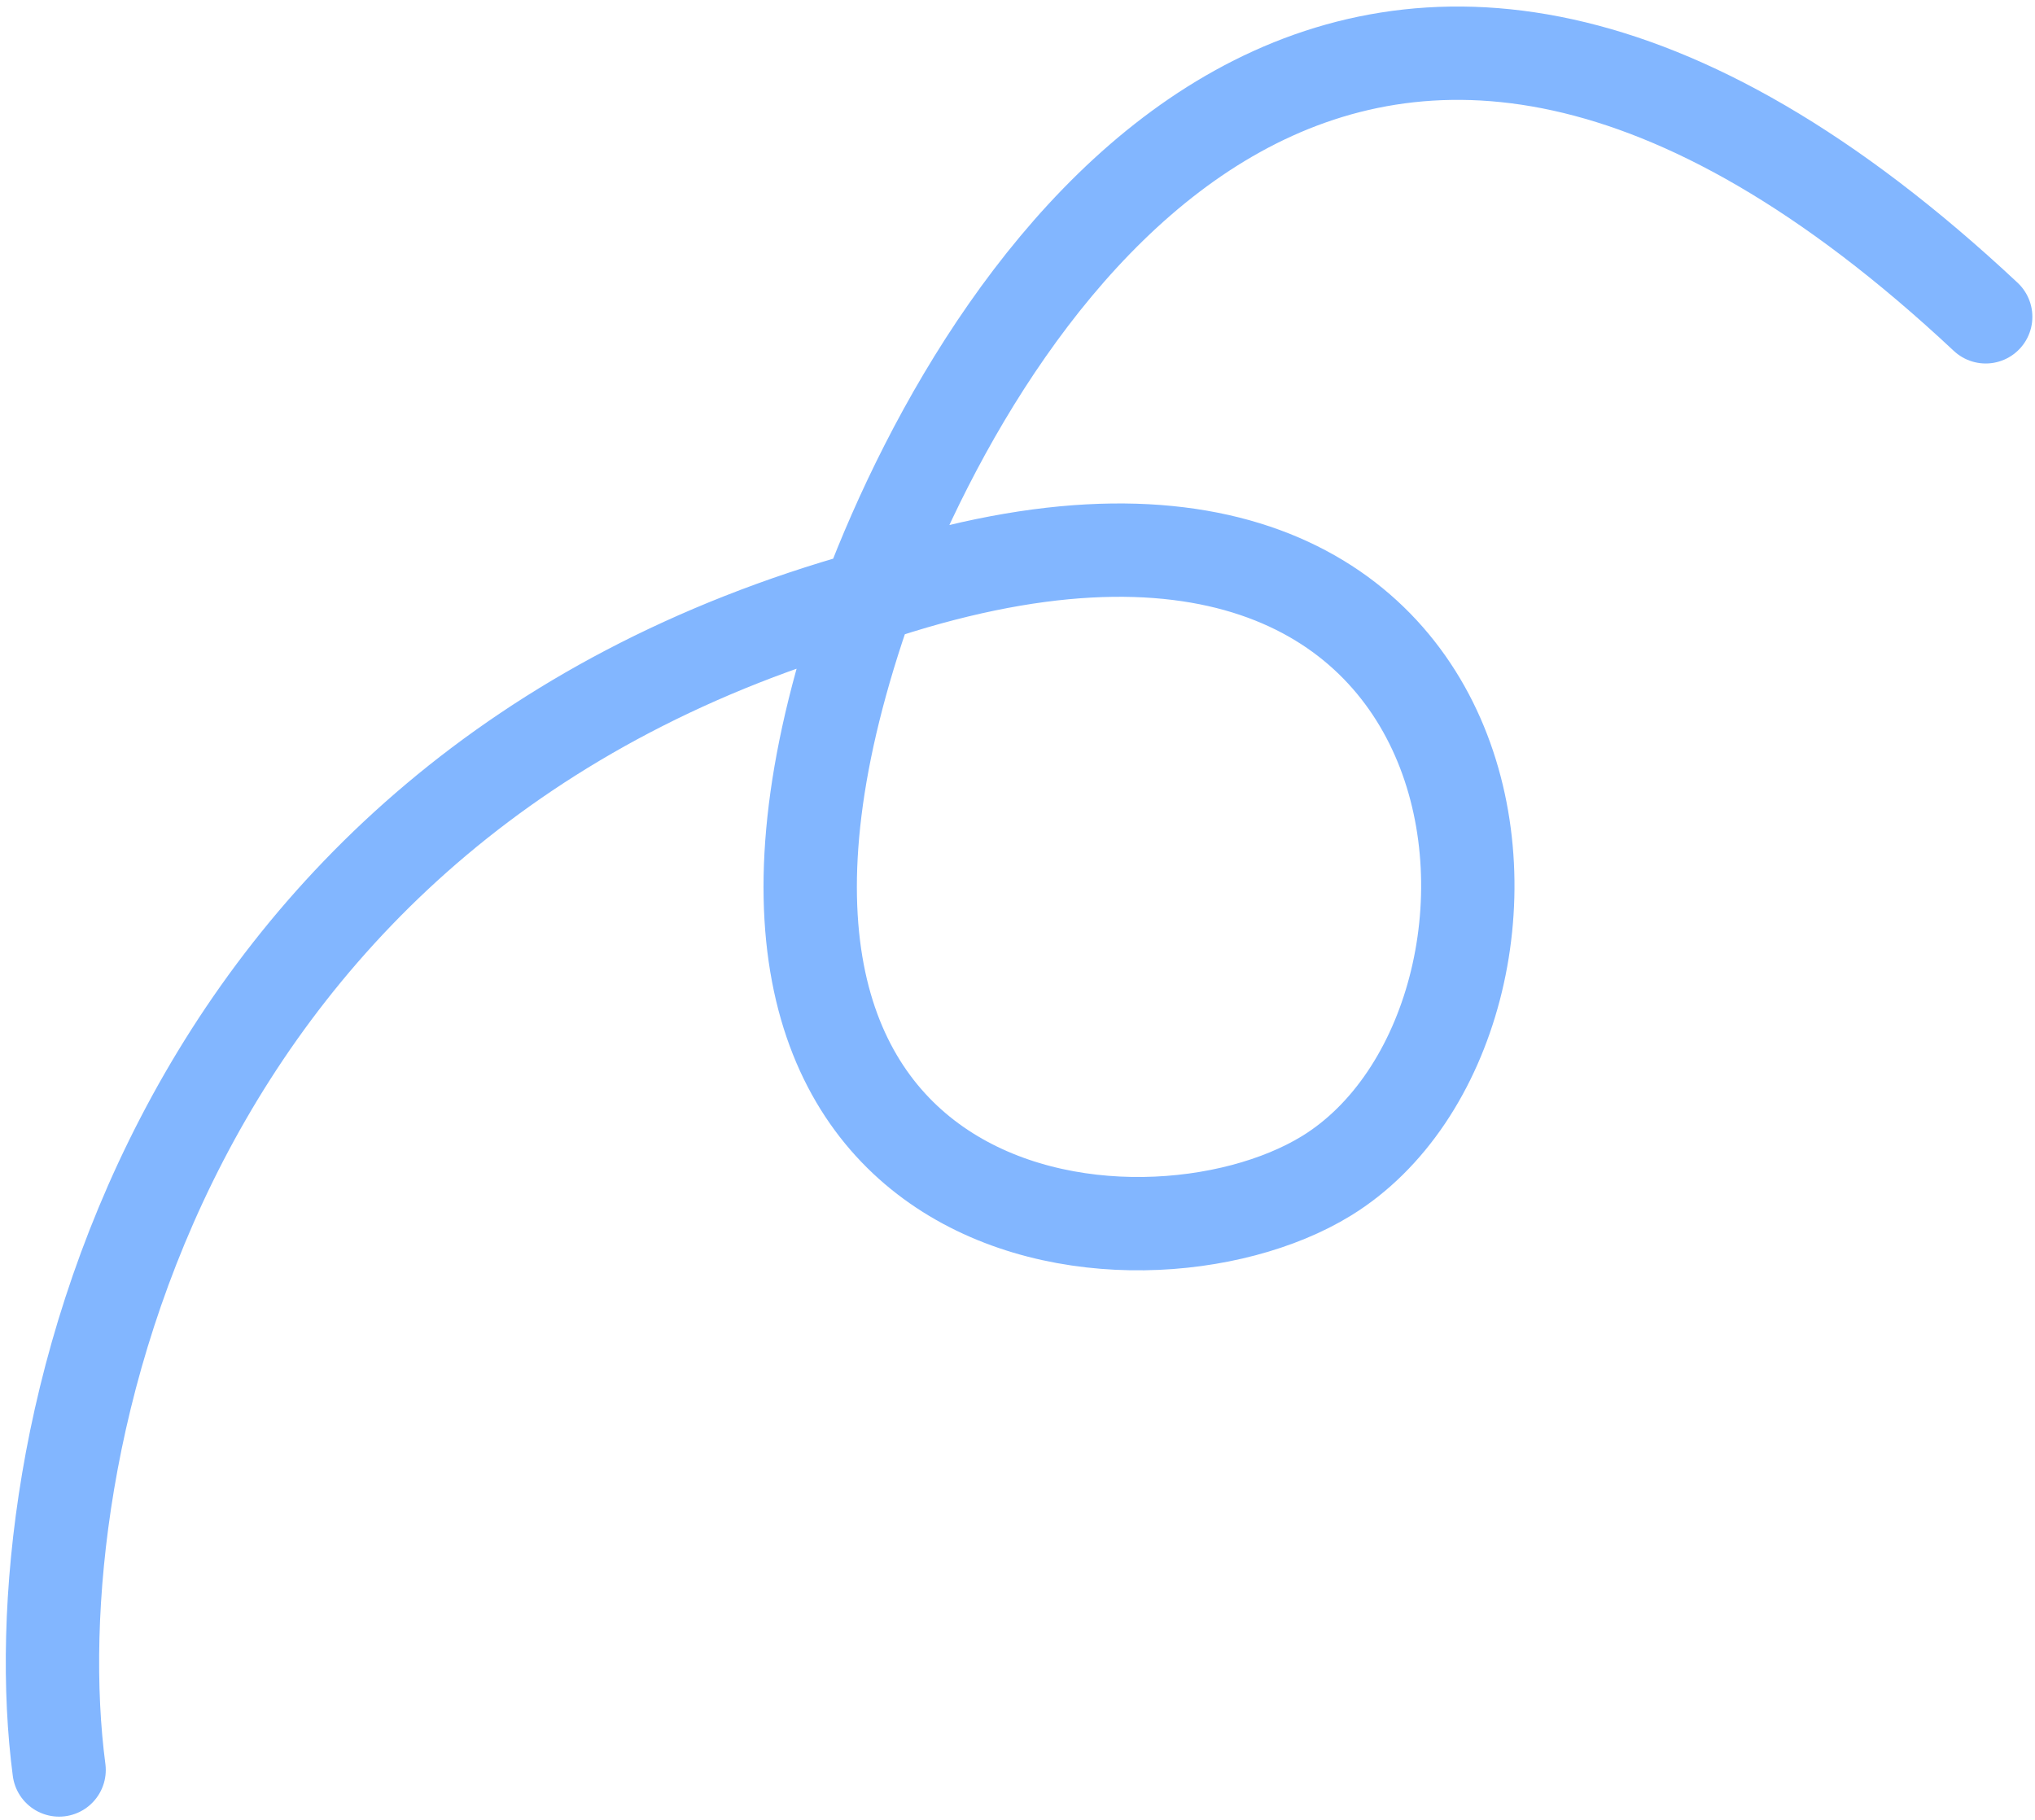 <?xml version="1.0" encoding="UTF-8"?> <svg xmlns="http://www.w3.org/2000/svg" width="218" height="195" viewBox="0 0 218 195" fill="none"><path d="M6.331 189.619C1.865 155.755 16.989 85.157 93.015 63.971M93.015 63.971C164.027 39.842 169.175 109.383 142.075 125.984C122.036 138.26 68.721 132.344 93.015 63.971ZM93.015 63.971C106.459 28.422 145.183 -29.293 212.718 33.941" stroke="#82B6FF" stroke-width="10" stroke-linecap="round"></path></svg> 